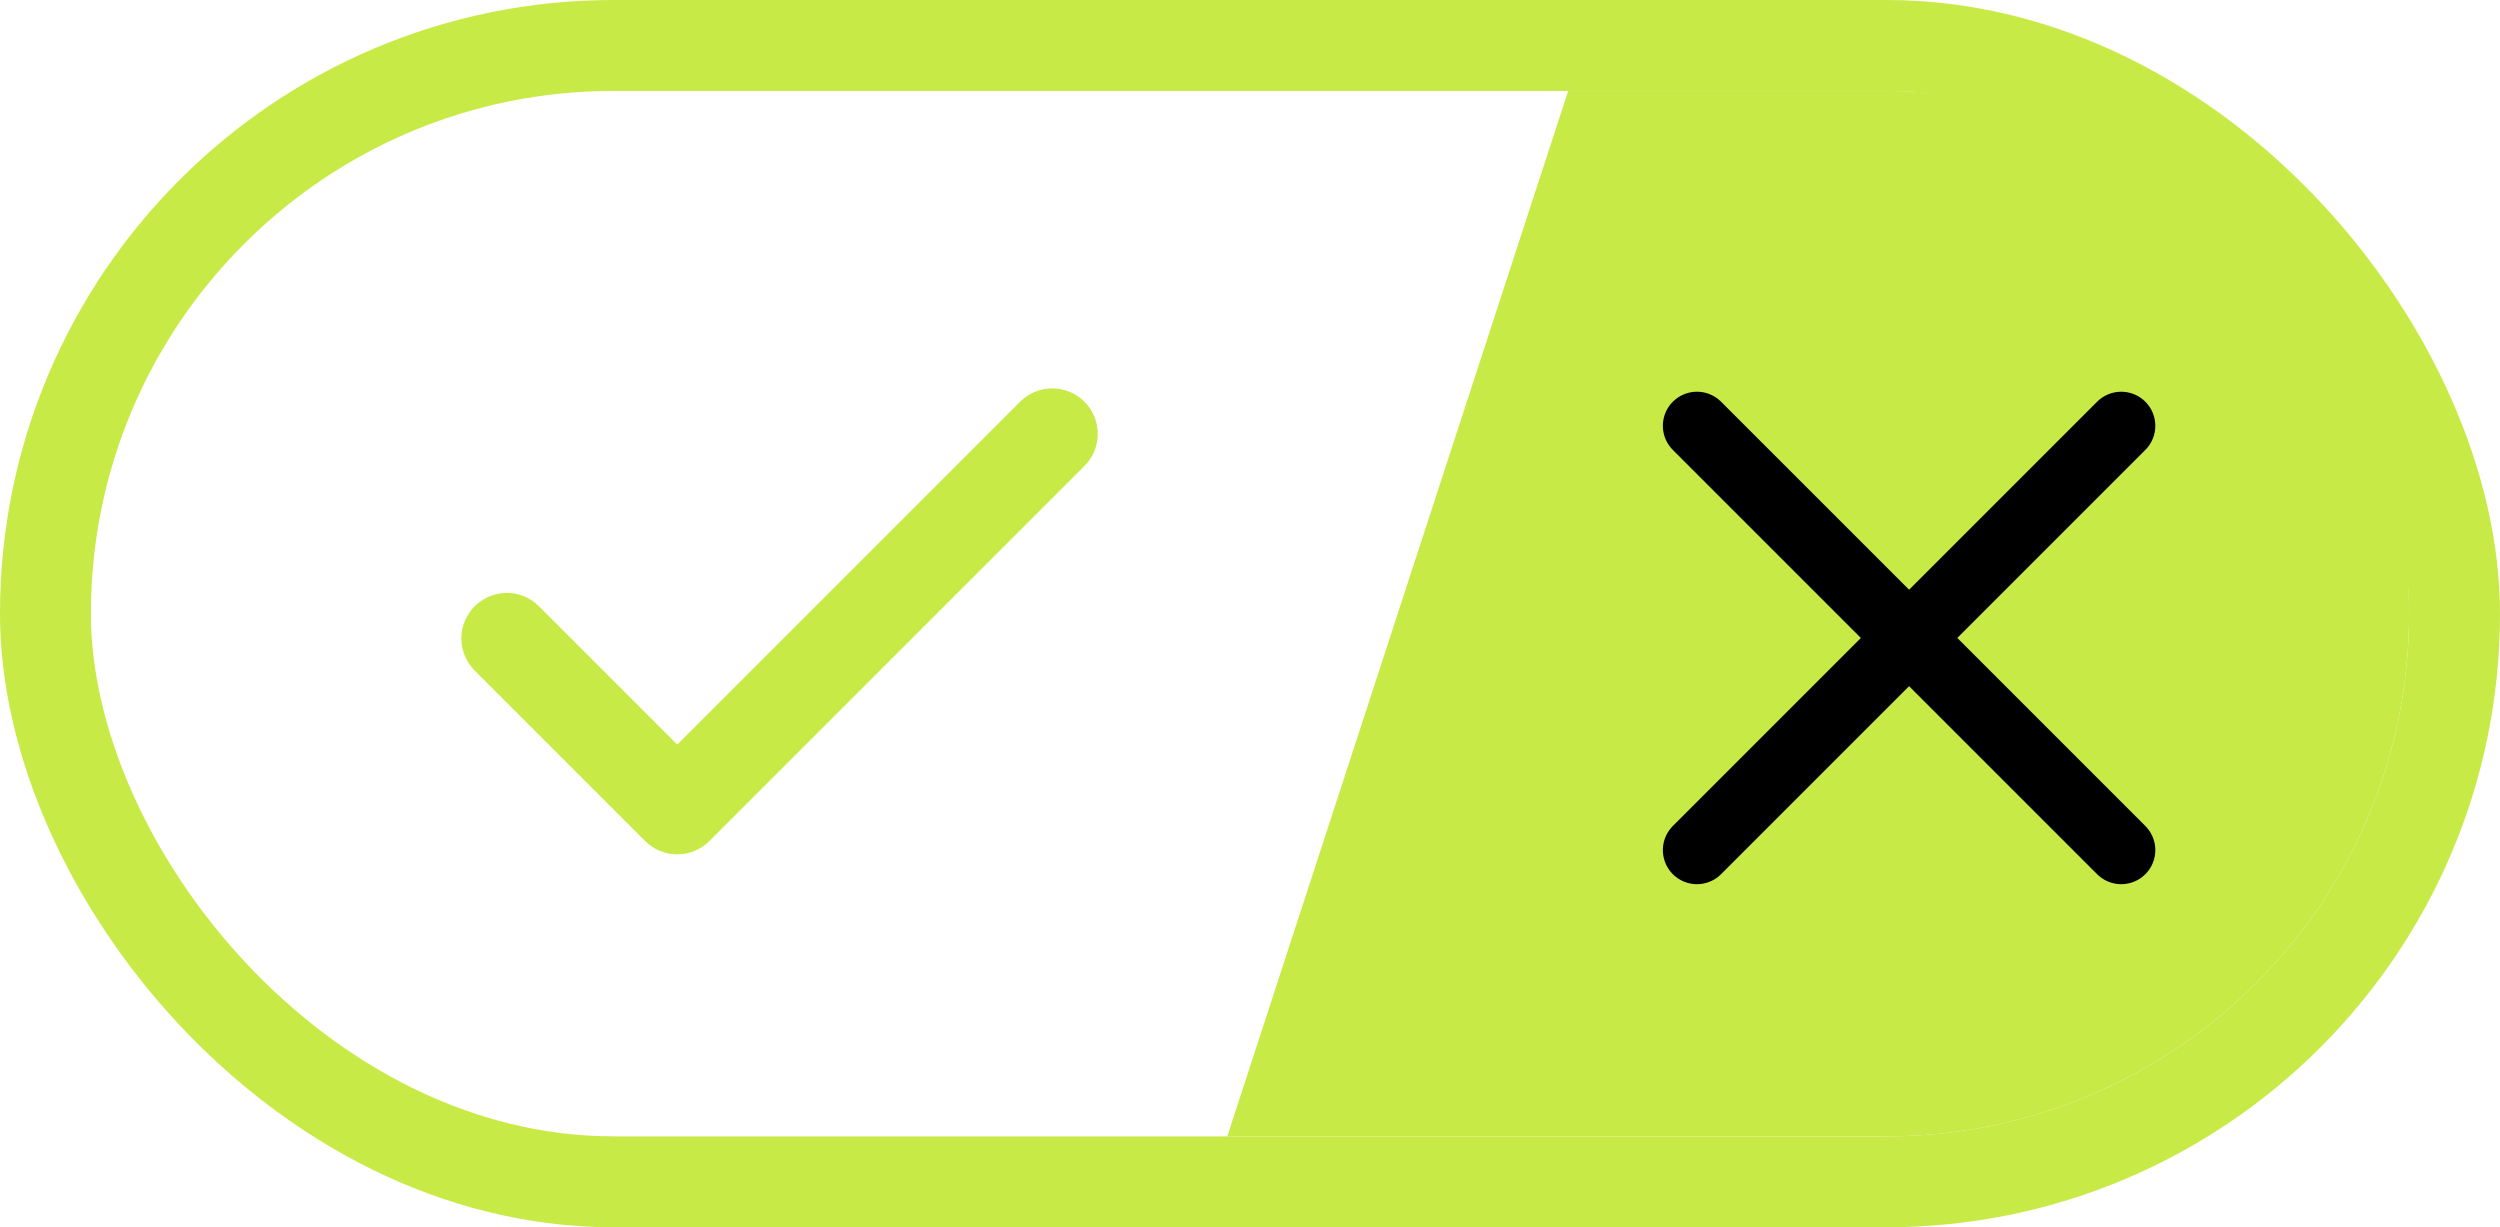 <svg xmlns="http://www.w3.org/2000/svg" viewBox="0 0 55 27" fill="none">
    <rect x="1" y="1" width="53" height="25" rx="12.5" stroke="#C7EA46" stroke-width="2"></rect>
    <path d="M34.5 2H41.5C47.851 2 53 7.149 53 13.5C53 19.851 47.851 25 41.5 25H27L34.5 2Z" fill="#C7EA46"></path>
    <path d="M46.667 9.368L37.333 18.702M37.333 9.368L46.667 18.702" stroke="#000" stroke-width="1.5" stroke-linecap="round" stroke-linejoin="round"></path>
    <path d="M23.15 9.545L14.9 17.795L11.15 14.045" stroke="#C7EA46" stroke-width="2" stroke-linecap="round" stroke-linejoin="round"></path>
</svg>